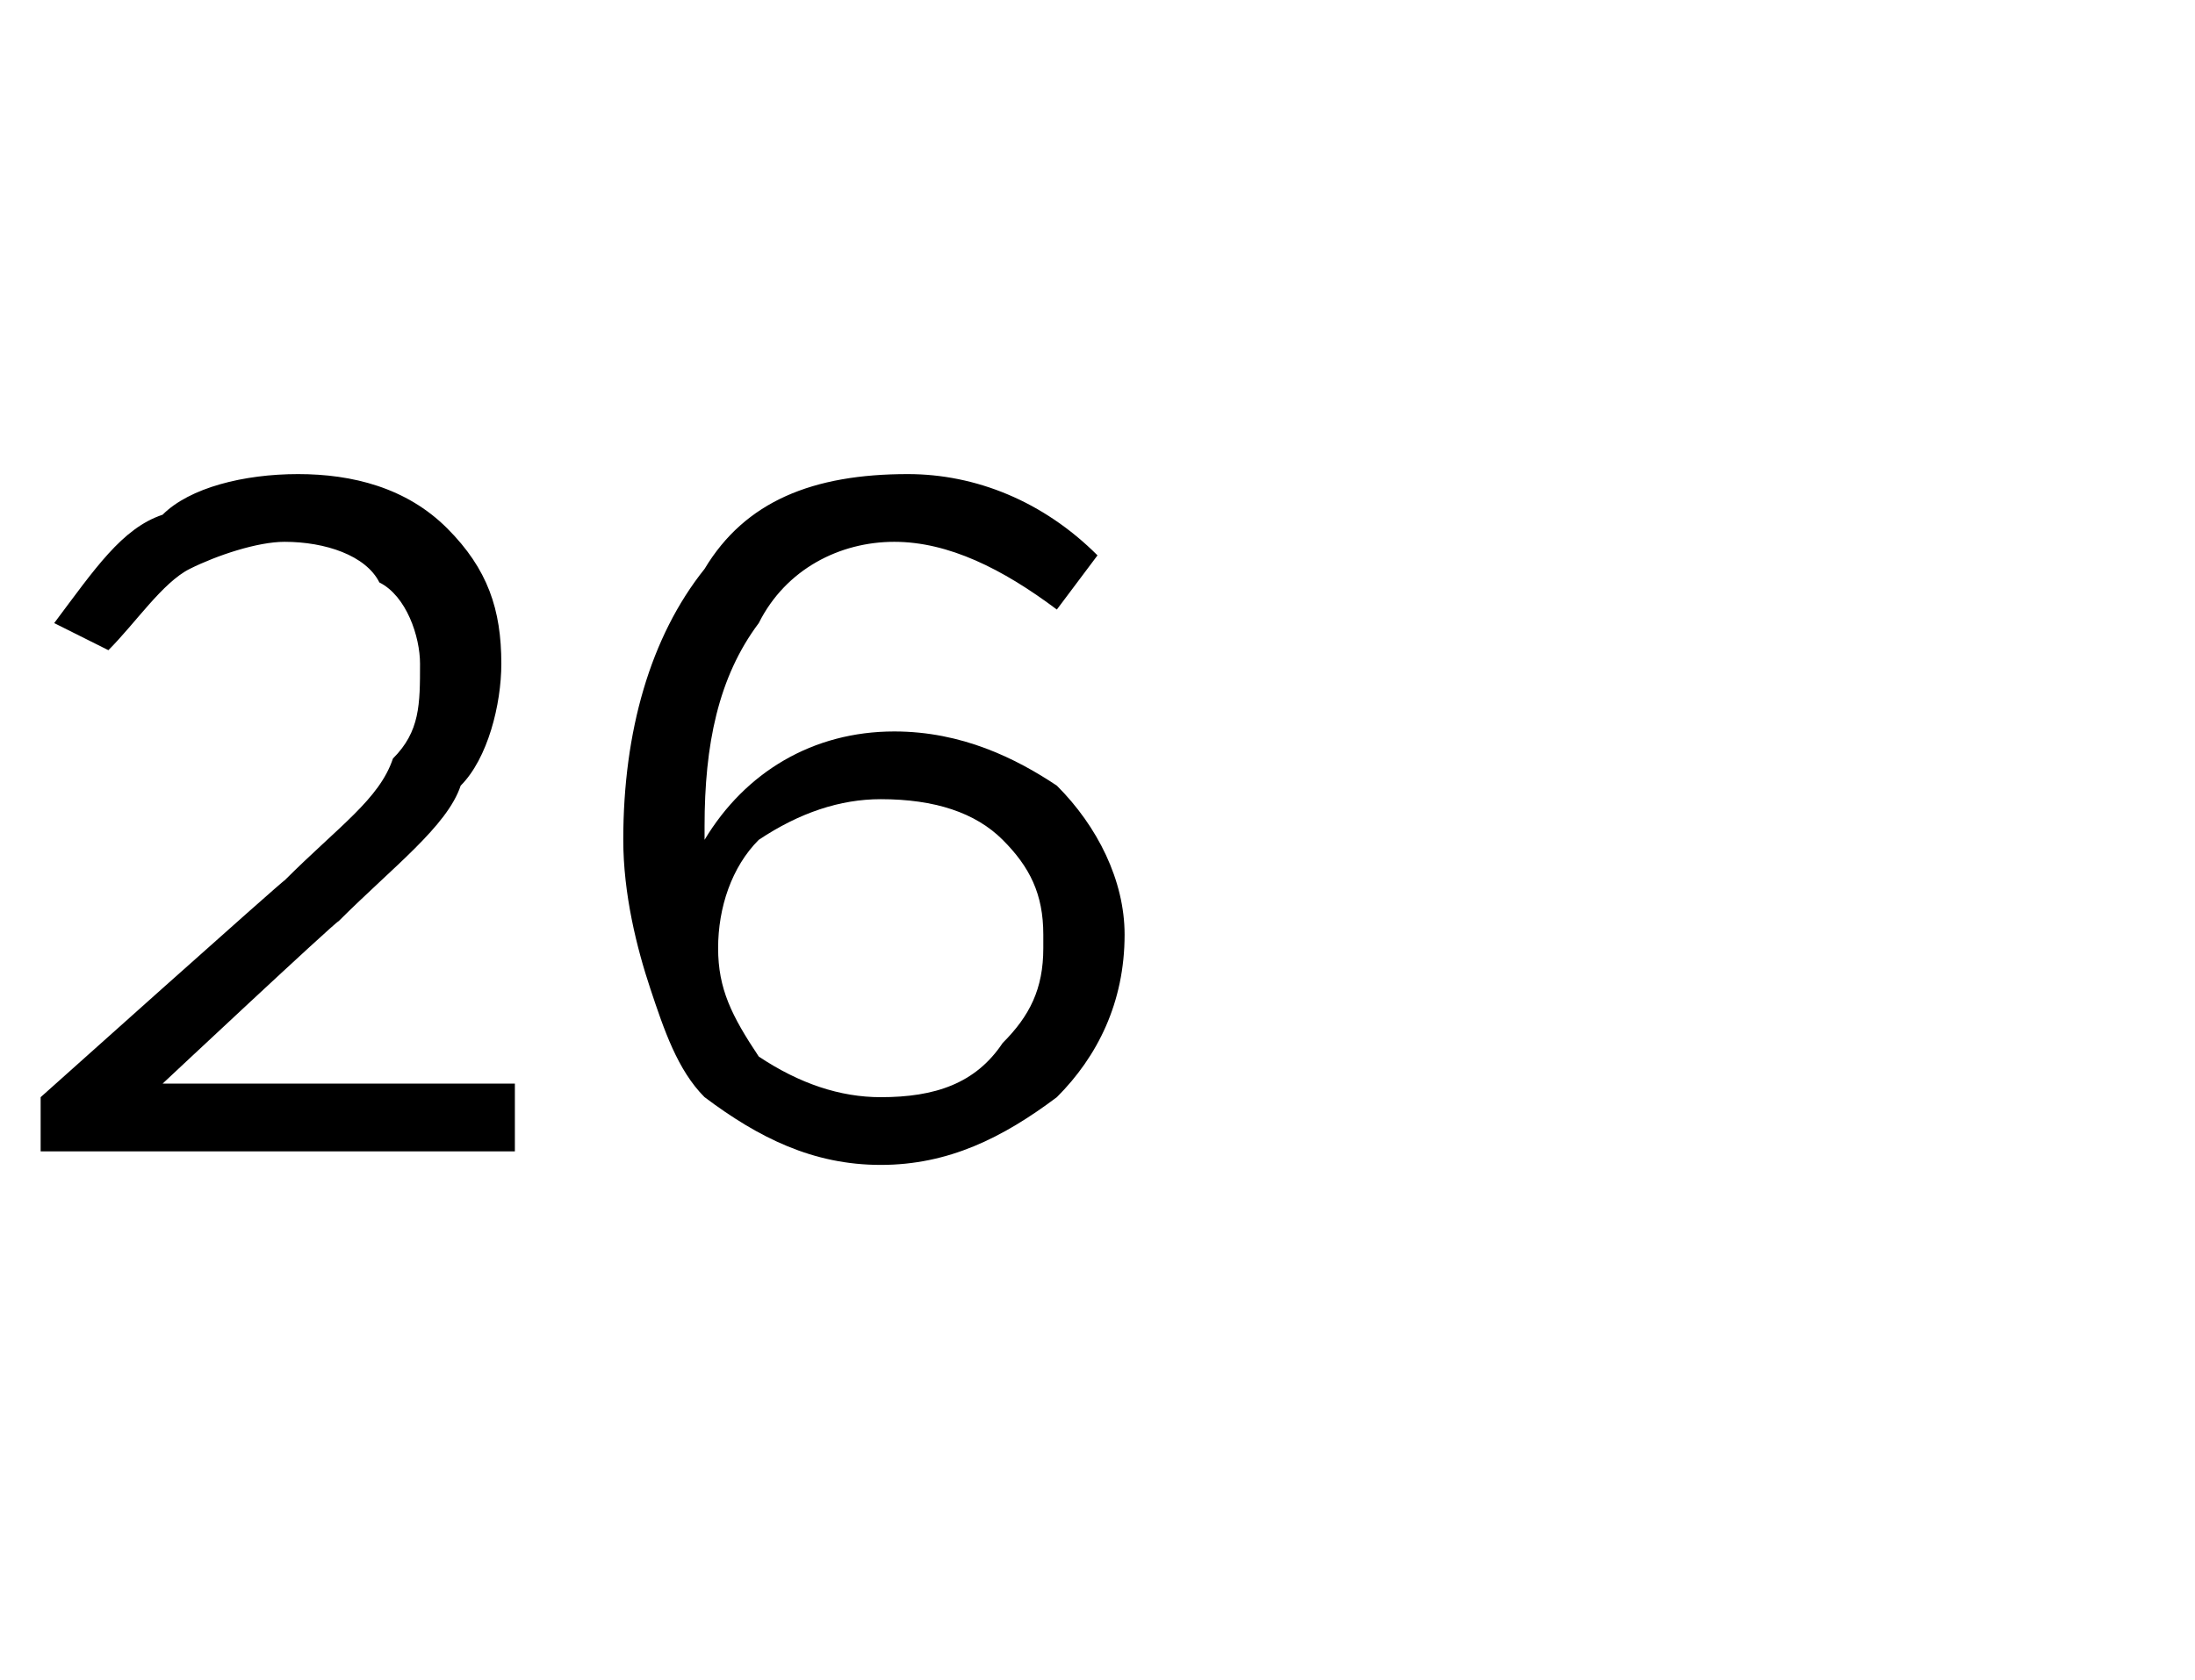 <?xml version="1.0" standalone="no"?><!DOCTYPE svg PUBLIC "-//W3C//DTD SVG 1.1//EN" "http://www.w3.org/Graphics/SVG/1.1/DTD/svg11.dtd"><svg xmlns="http://www.w3.org/2000/svg" version="1.1" width="16.2px" height="12.4px" viewBox="0 -1 16.2 12.4" style="top:-1px">  <desc> </desc>  <defs/>  <g id="Polygon364999">    <path d="M 0.3 7.5 L 0.3 7.1 C 0.3 7.1 2.11 5.48 2.1 5.5 C 2.5 5.1 2.8 4.9 2.9 4.6 C 3.1 4.4 3.1 4.2 3.1 3.9 C 3.1 3.7 3 3.4 2.8 3.3 C 2.7 3.1 2.4 3 2.1 3 C 1.9 3 1.6 3.1 1.4 3.2 C 1.2 3.3 1 3.6 0.8 3.8 C 0.8 3.8 0.4 3.6 0.4 3.6 C 0.7 3.2 0.9 2.9 1.2 2.8 C 1.4 2.6 1.8 2.5 2.2 2.5 C 2.6 2.5 3 2.6 3.3 2.9 C 3.6 3.2 3.7 3.5 3.7 3.9 C 3.7 3.9 3.7 3.9 3.7 3.9 C 3.7 4.2 3.6 4.6 3.4 4.8 C 3.3 5.1 2.9 5.4 2.5 5.8 C 2.47 5.81 1.2 7 1.2 7 L 3.8 7 L 3.8 7.5 L 0.3 7.5 Z M 6.5 7.6 C 6 7.6 5.6 7.4 5.2 7.1 C 5 6.9 4.9 6.6 4.8 6.3 C 4.7 6 4.6 5.6 4.6 5.2 C 4.6 5.2 4.6 5.2 4.6 5.2 C 4.6 4.4 4.8 3.7 5.2 3.2 C 5.5 2.7 6 2.5 6.7 2.5 C 7.2 2.5 7.7 2.7 8.1 3.1 C 8.1 3.1 7.8 3.5 7.8 3.5 C 7.4 3.2 7 3 6.6 3 C 6.2 3 5.8 3.2 5.6 3.6 C 5.3 4 5.2 4.5 5.2 5.1 C 5.2 5.1 5.2 5.2 5.2 5.2 C 5.5 4.7 6 4.4 6.6 4.4 C 7.1 4.4 7.5 4.6 7.8 4.8 C 8.1 5.1 8.3 5.5 8.3 5.9 C 8.3 5.9 8.3 5.9 8.3 5.9 C 8.3 6.4 8.1 6.8 7.8 7.1 C 7.4 7.4 7 7.6 6.5 7.6 Z M 6.5 7.1 C 6.9 7.1 7.2 7 7.4 6.7 C 7.6 6.5 7.7 6.3 7.7 6 C 7.7 6 7.7 5.9 7.7 5.9 C 7.7 5.6 7.6 5.4 7.4 5.2 C 7.2 5 6.9 4.9 6.5 4.9 C 6.2 4.9 5.9 5 5.6 5.2 C 5.4 5.4 5.3 5.7 5.3 6 C 5.3 6 5.3 6 5.3 6 C 5.3 6.3 5.4 6.5 5.6 6.8 C 5.9 7 6.2 7.1 6.5 7.1 Z " stroke="none" fill="#000"/>  </g></svg>